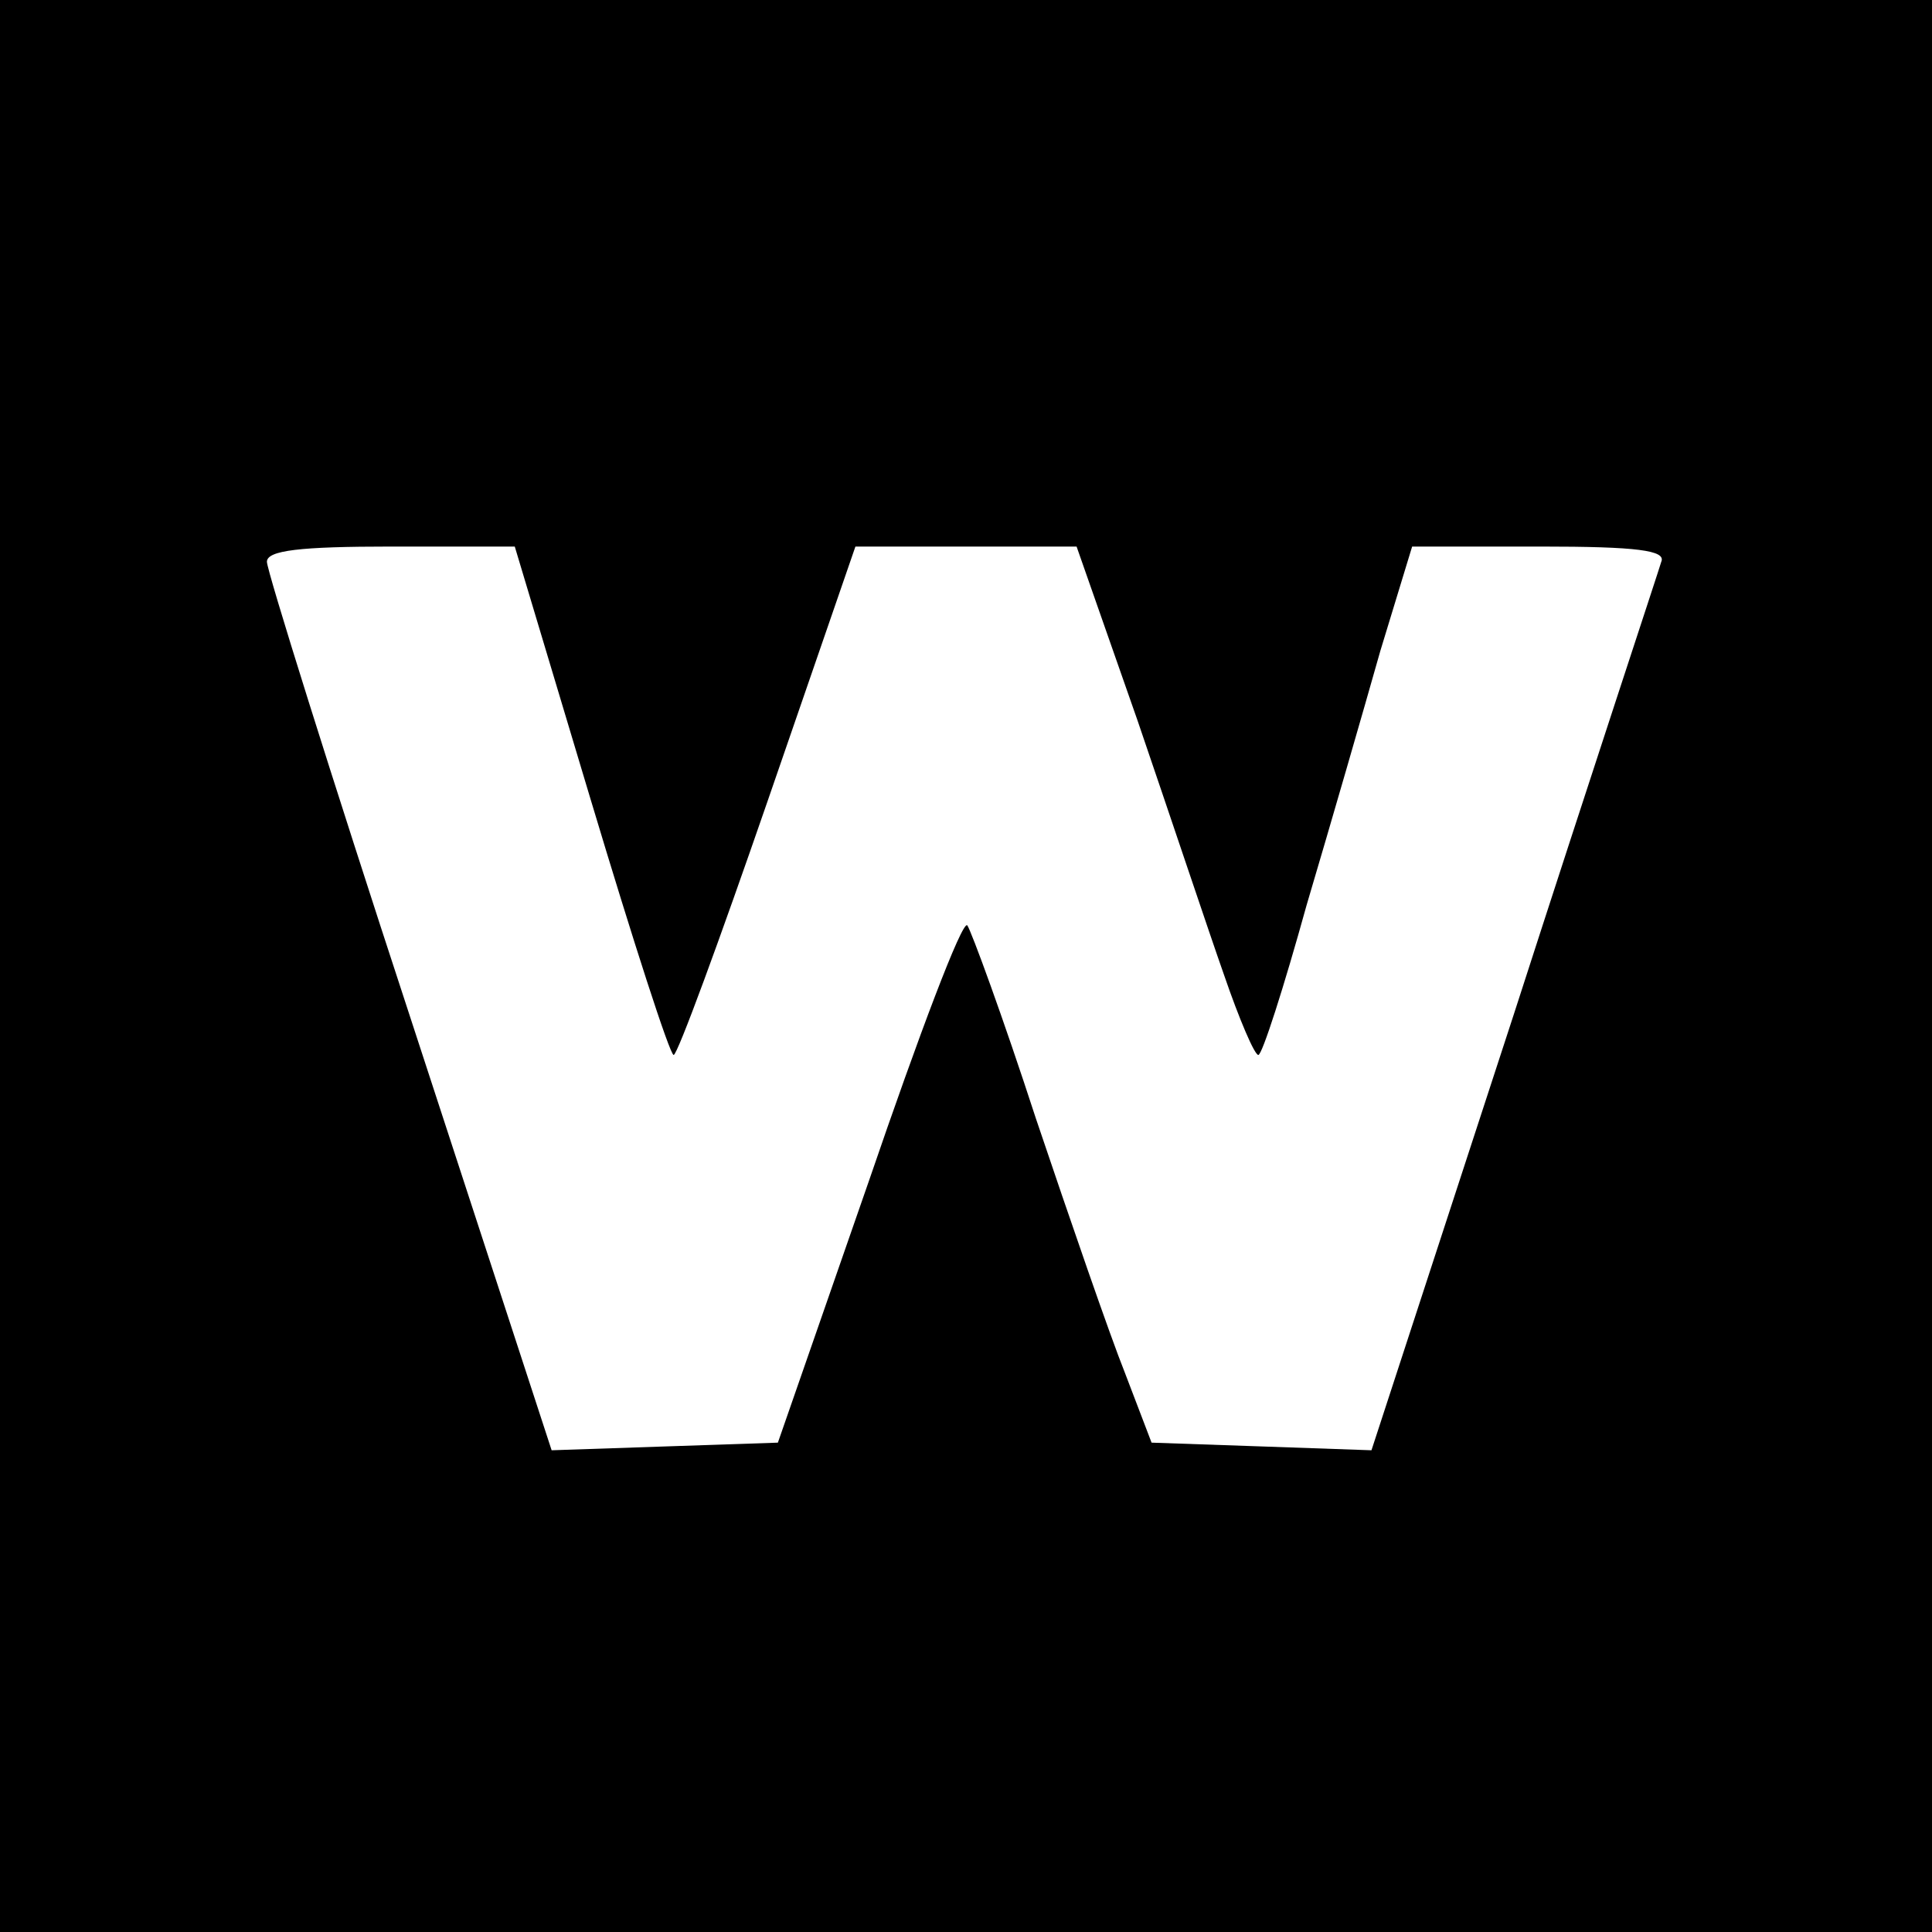 <?xml version="1.0" standalone="no"?>
<!DOCTYPE svg PUBLIC "-//W3C//DTD SVG 20010904//EN"
 "http://www.w3.org/TR/2001/REC-SVG-20010904/DTD/svg10.dtd">
<svg version="1.0" xmlns="http://www.w3.org/2000/svg"
 width="152pt" height="152pt" viewBox="0 0 152 152"
 preserveAspectRatio="xMidYMid meet">
<g transform="translate(0,152) scale(0.1,-0.1)"
fill="#000000" stroke="none">
<path d="M0 760 l0 -760 760 0 760 0 0 760 0 760 -760 0 -760 0 0 -760z m465
130 c33 -110 62 -200 65 -200 3 0 36 90 74 200 l69 200 87 0 87 0 48 -137 c26
-76 56 -166 68 -200 12 -35 24 -63 27 -63 3 0 20 53 38 118 19 64 45 154 58
200 l25 82 101 0 c76 0 99 -3 95 -12 -2 -7 -55 -167 -116 -356 l-112 -343 -86
3 -87 3 -21 55 c-12 30 -43 120 -70 200 -26 80 -51 148 -54 152 -4 4 -38 -86
-77 -200 l-72 -207 -89 -3 -89 -3 -112 343 c-62 189 -112 349 -112 356 0 9 26
12 98 12 l97 0 60 -200z"/>
</g>
</svg>
